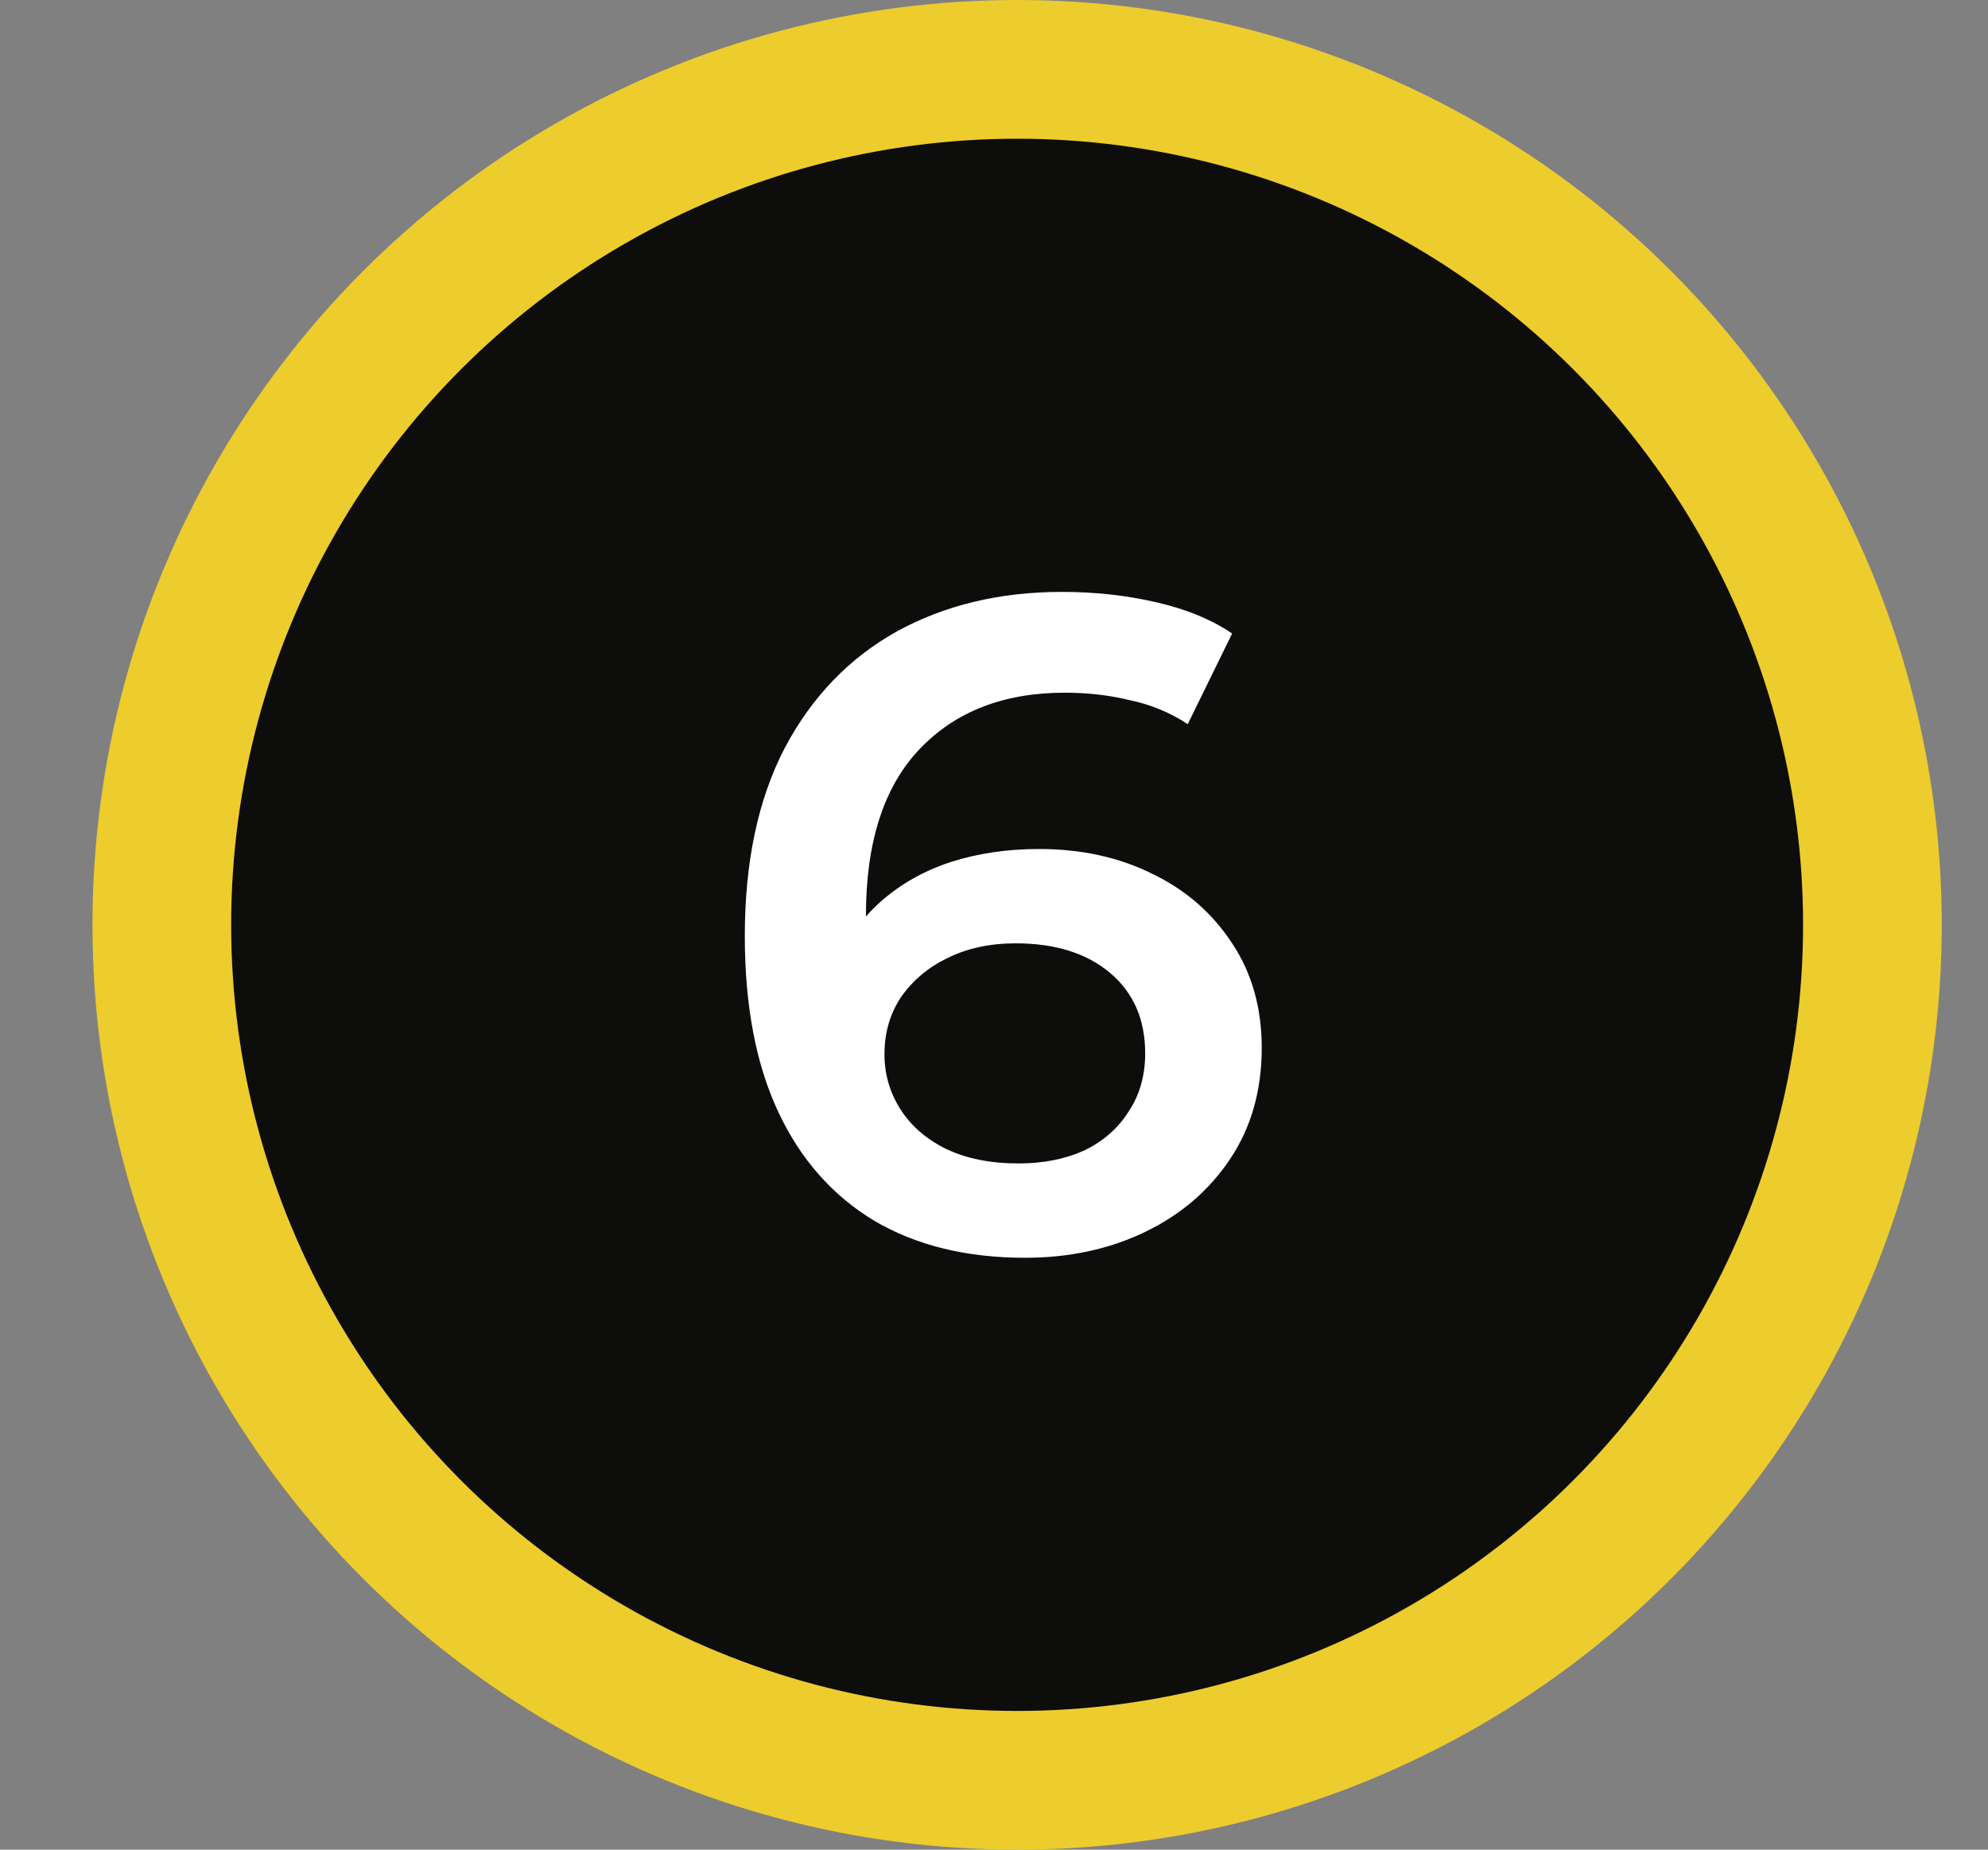 <?xml version="1.0" encoding="UTF-8"?> <svg xmlns="http://www.w3.org/2000/svg" width="43" height="40" viewBox="0 0 43 40" fill="none"><rect x="0" y="0" width="43" height="40" fill="#808080" stroke="none"/><circle cx="22" cy="20" r="18.5" fill="#0D0D0C" stroke="#EDCC2D" stroke-width="3"></circle><path d="M22.171 27.2C20.904 27.2 19.817 26.933 18.91 26.4C18.004 25.853 17.311 25.067 16.831 24.04C16.351 23.013 16.11 21.747 16.11 20.24C16.11 18.64 16.397 17.287 16.971 16.18C17.557 15.073 18.364 14.233 19.39 13.66C20.43 13.087 21.624 12.8 22.971 12.8C23.677 12.8 24.351 12.873 24.991 13.02C25.644 13.167 26.197 13.393 26.651 13.7L25.691 15.66C25.304 15.407 24.884 15.233 24.43 15.14C23.991 15.033 23.524 14.98 23.03 14.98C21.71 14.98 20.664 15.387 19.89 16.2C19.117 17.013 18.73 18.213 18.73 19.8C18.73 20.053 18.737 20.353 18.75 20.7C18.764 21.033 18.811 21.373 18.89 21.72L18.09 20.84C18.331 20.293 18.657 19.84 19.07 19.48C19.497 19.107 19.997 18.827 20.57 18.64C21.157 18.453 21.791 18.36 22.471 18.36C23.39 18.36 24.21 18.54 24.93 18.9C25.651 19.247 26.224 19.747 26.651 20.4C27.077 21.04 27.291 21.793 27.291 22.66C27.291 23.58 27.064 24.38 26.61 25.06C26.157 25.74 25.544 26.267 24.77 26.64C23.997 27.013 23.131 27.2 22.171 27.2ZM22.03 25.16C22.564 25.16 23.037 25.067 23.451 24.88C23.864 24.68 24.184 24.4 24.41 24.04C24.651 23.68 24.77 23.26 24.77 22.78C24.77 22.047 24.517 21.467 24.011 21.04C23.504 20.613 22.824 20.4 21.971 20.4C21.41 20.4 20.917 20.507 20.491 20.72C20.077 20.92 19.744 21.2 19.491 21.56C19.25 21.92 19.131 22.333 19.131 22.8C19.131 23.227 19.244 23.62 19.471 23.98C19.697 24.34 20.024 24.627 20.451 24.84C20.89 25.053 21.417 25.16 22.03 25.16Z" fill="white"></path></svg> 